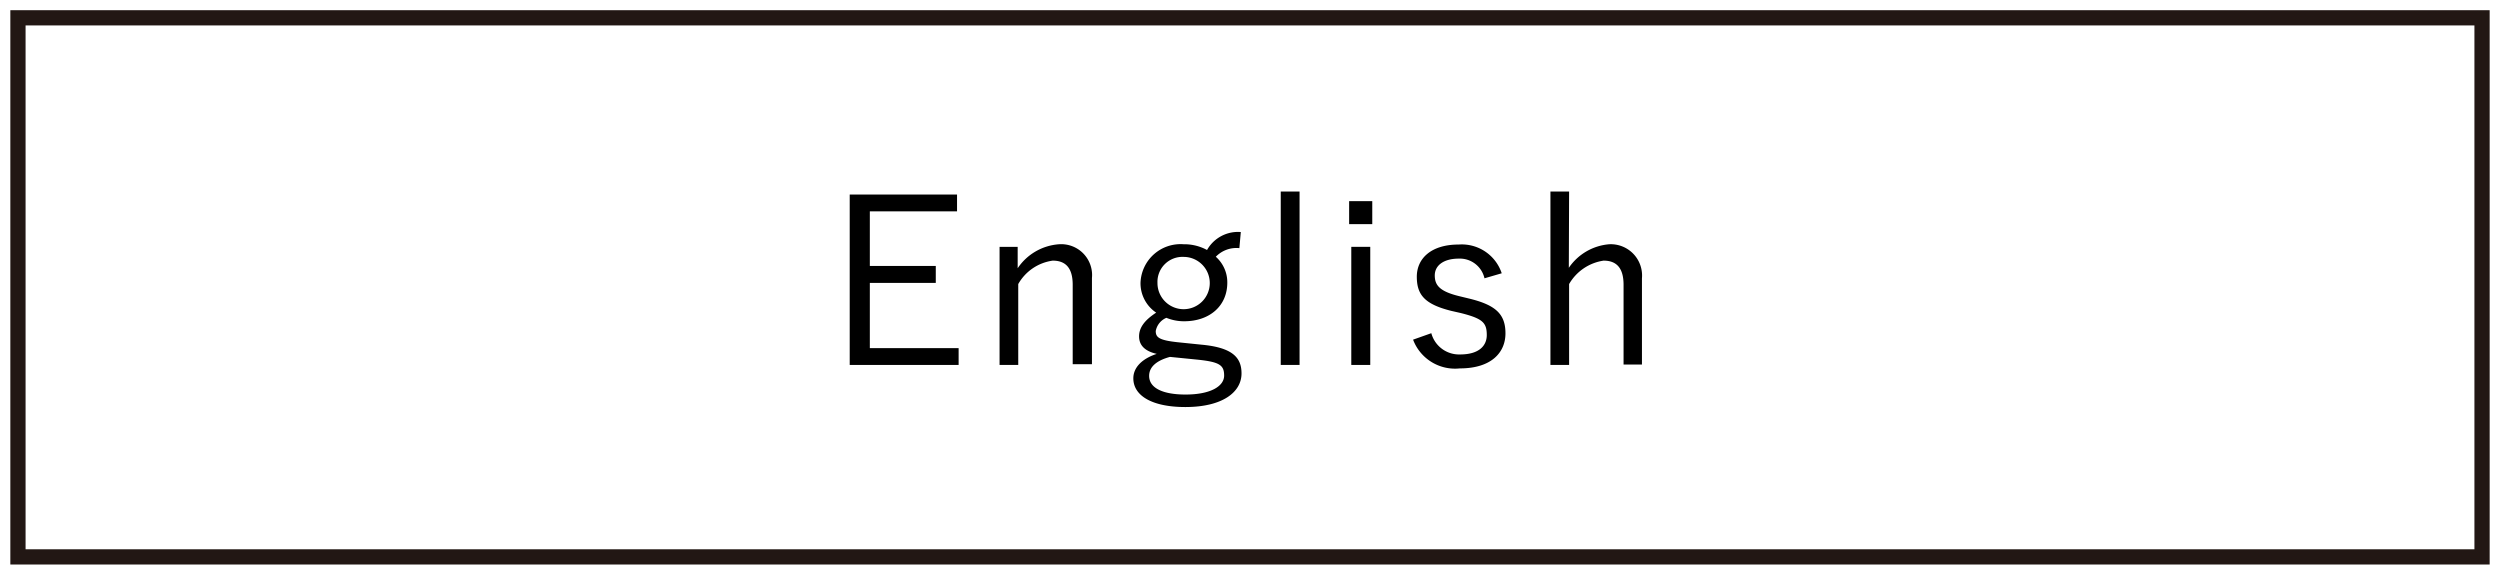 <svg xmlns="http://www.w3.org/2000/svg" width="174" height="40" viewBox="0 0 174 40"><defs><style>.cls-1{fill:#221714;}.cls-2{fill:none;}</style></defs><g id="レイヤー_2" data-name="レイヤー 2"><g id="レイヤー_1-2" data-name="レイヤー 1"><path d="M66.61,14.71H60.54v3.8h4.59v1.18H60.54v4.54h6.18V25.4H59.14V13.54h7.47Z"/><path d="M70.83,18.67A3.79,3.79,0,0,1,73.71,17,2.15,2.15,0,0,1,76,19.35v6H74.66V19.82c0-1.18-.5-1.68-1.39-1.68a3.27,3.27,0,0,0-2.4,1.63V25.4h-1.3V17.18h1.26Z"/><path d="M86.26,17.27a2,2,0,0,0-1.64.6,2.37,2.37,0,0,1,.8,1.8c0,1.64-1.25,2.69-3,2.69a3.22,3.22,0,0,1-1.24-.24,1.24,1.24,0,0,0-.74.92c0,.43.21.64,1.53.78l1.66.17c2.17.2,2.78.91,2.78,2,0,1.31-1.33,2.34-3.91,2.34-2.32,0-3.62-.79-3.62-2,0-.74.59-1.36,1.63-1.7-.84-.19-1.23-.61-1.23-1.22s.39-1.13,1.19-1.65a2.46,2.46,0,0,1-1.09-2.09,2.79,2.79,0,0,1,3-2.67,3.31,3.31,0,0,1,1.63.4,2.47,2.47,0,0,1,2.35-1.25Zm-4.83,7.57c-1,.27-1.45.74-1.45,1.32,0,.87,1,1.3,2.53,1.3,1.77,0,2.69-.59,2.69-1.32s-.32-.95-1.87-1.11Zm-.87-5.15a1.82,1.82,0,1,0,1.82-1.81A1.74,1.74,0,0,0,80.56,19.69Z"/><path d="M90.45,25.4H89.14V13.33h1.31Z"/><path d="M95.51,15.6H93.9V14h1.61Zm-.14,9.8H94.05V17.18h1.32Z"/><path d="M103.32,19.37A1.76,1.76,0,0,0,101.53,18c-1.06,0-1.67.48-1.67,1.17s.35,1.11,1.69,1.44l.66.16c1.88.45,2.57,1.08,2.57,2.43s-1,2.44-3.17,2.44a3.12,3.12,0,0,1-3.26-2l1.27-.45a2,2,0,0,0,2,1.48c1.35,0,1.86-.63,1.86-1.35,0-.87-.3-1.15-1.8-1.53l-.66-.15c-1.85-.46-2.41-1.11-2.41-2.38s1-2.24,2.91-2.24a2.93,2.93,0,0,1,3,2Z"/><path d="M109.19,18.64A3.77,3.77,0,0,1,112,17a2.18,2.18,0,0,1,2.28,2.37v6H113V19.82c0-1.18-.5-1.68-1.39-1.68a3.33,3.33,0,0,0-2.4,1.63V25.4h-1.3V13.33h1.3Z"/><path class="cls-1" d="M173.28,39.29H.72V.71H173.28ZM1.78,38.23H172.22V1.77H1.78Z"/><rect class="cls-2" width="174" height="40"/></g></g></svg>